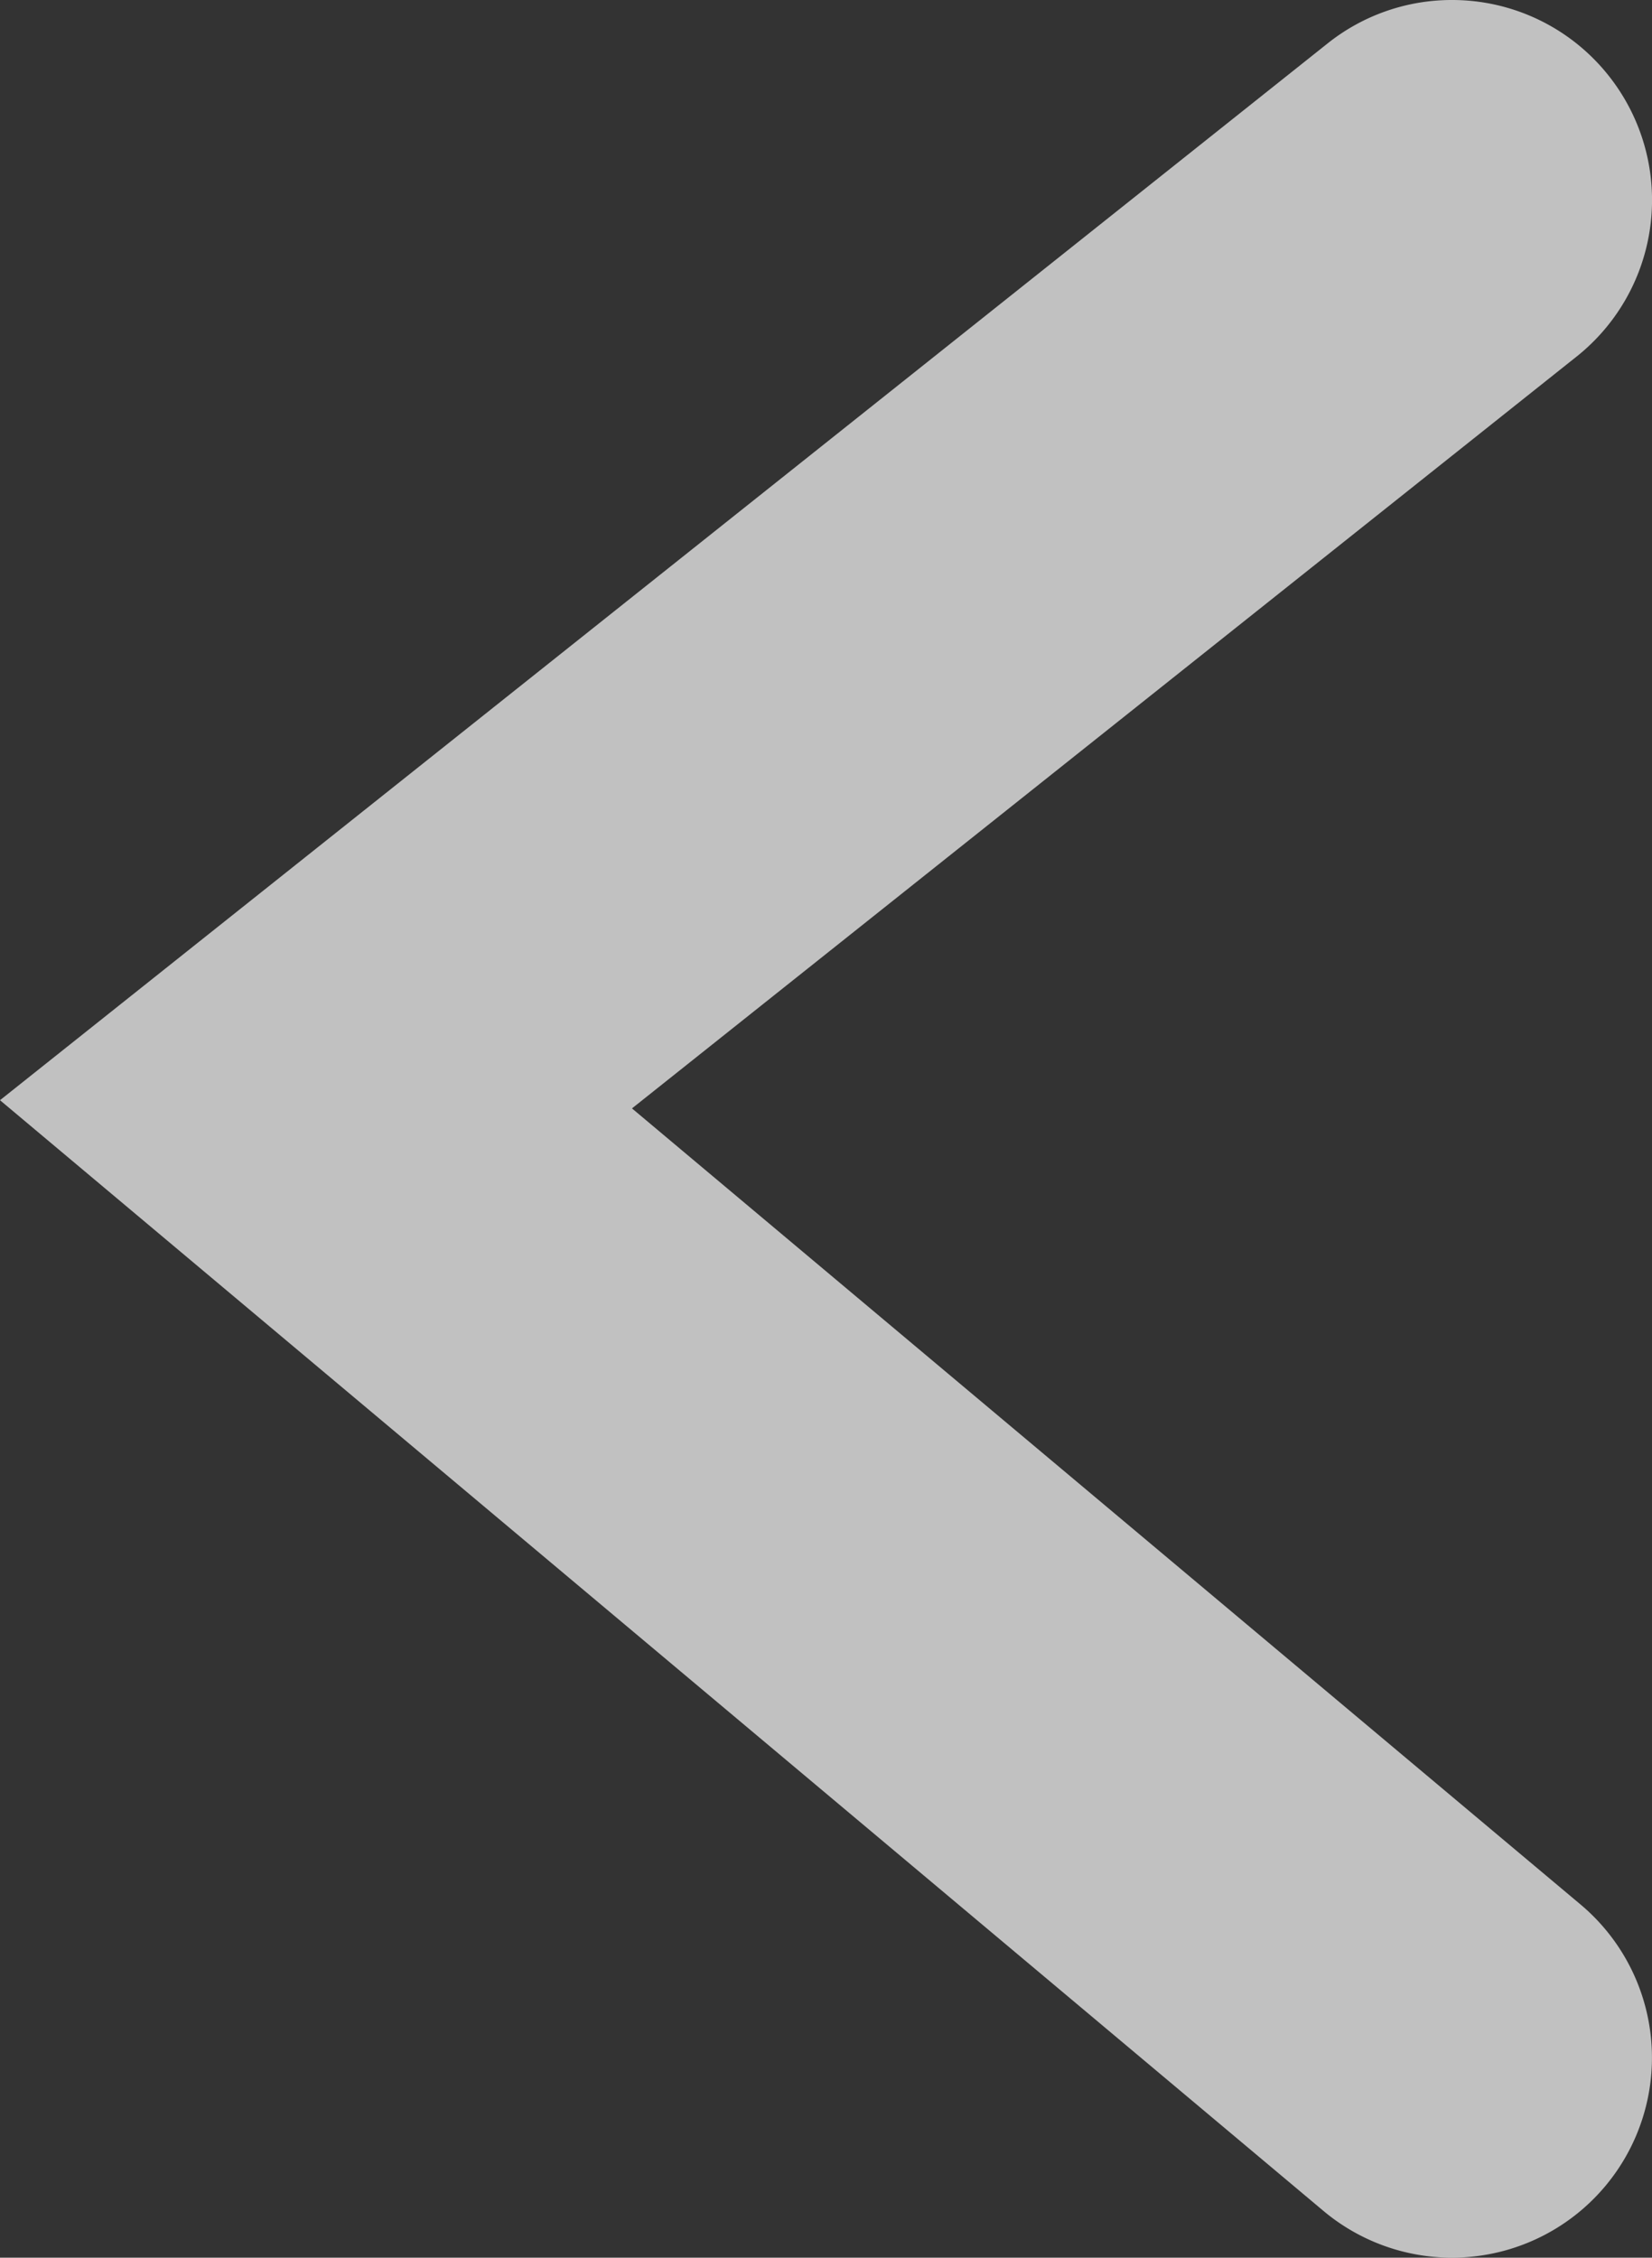 <svg xmlns="http://www.w3.org/2000/svg" width="33.039" height="45.152" viewBox="0 0 33.039 45.152">
  <rect x="0" y="0" width="33.039" height="45.152" fill="#333333" stroke="none"/>
  <path id="Path_26130" data-name="Path 26130" d="M0,41.152A3.992,3.992,0,0,1-3.13,39.642a4,4,0,0,1,.638-5.621L16.4,18.985-2.571,3.064a4,4,0,0,1-.492-5.635,4,4,0,0,1,5.635-.492L29.039,19.149,2.491,40.281A3.984,3.984,0,0,1,0,41.152Z" transform="translate(29.039 41.152) rotate(180)" fill="#fff" opacity="0.696"/>
</svg>
